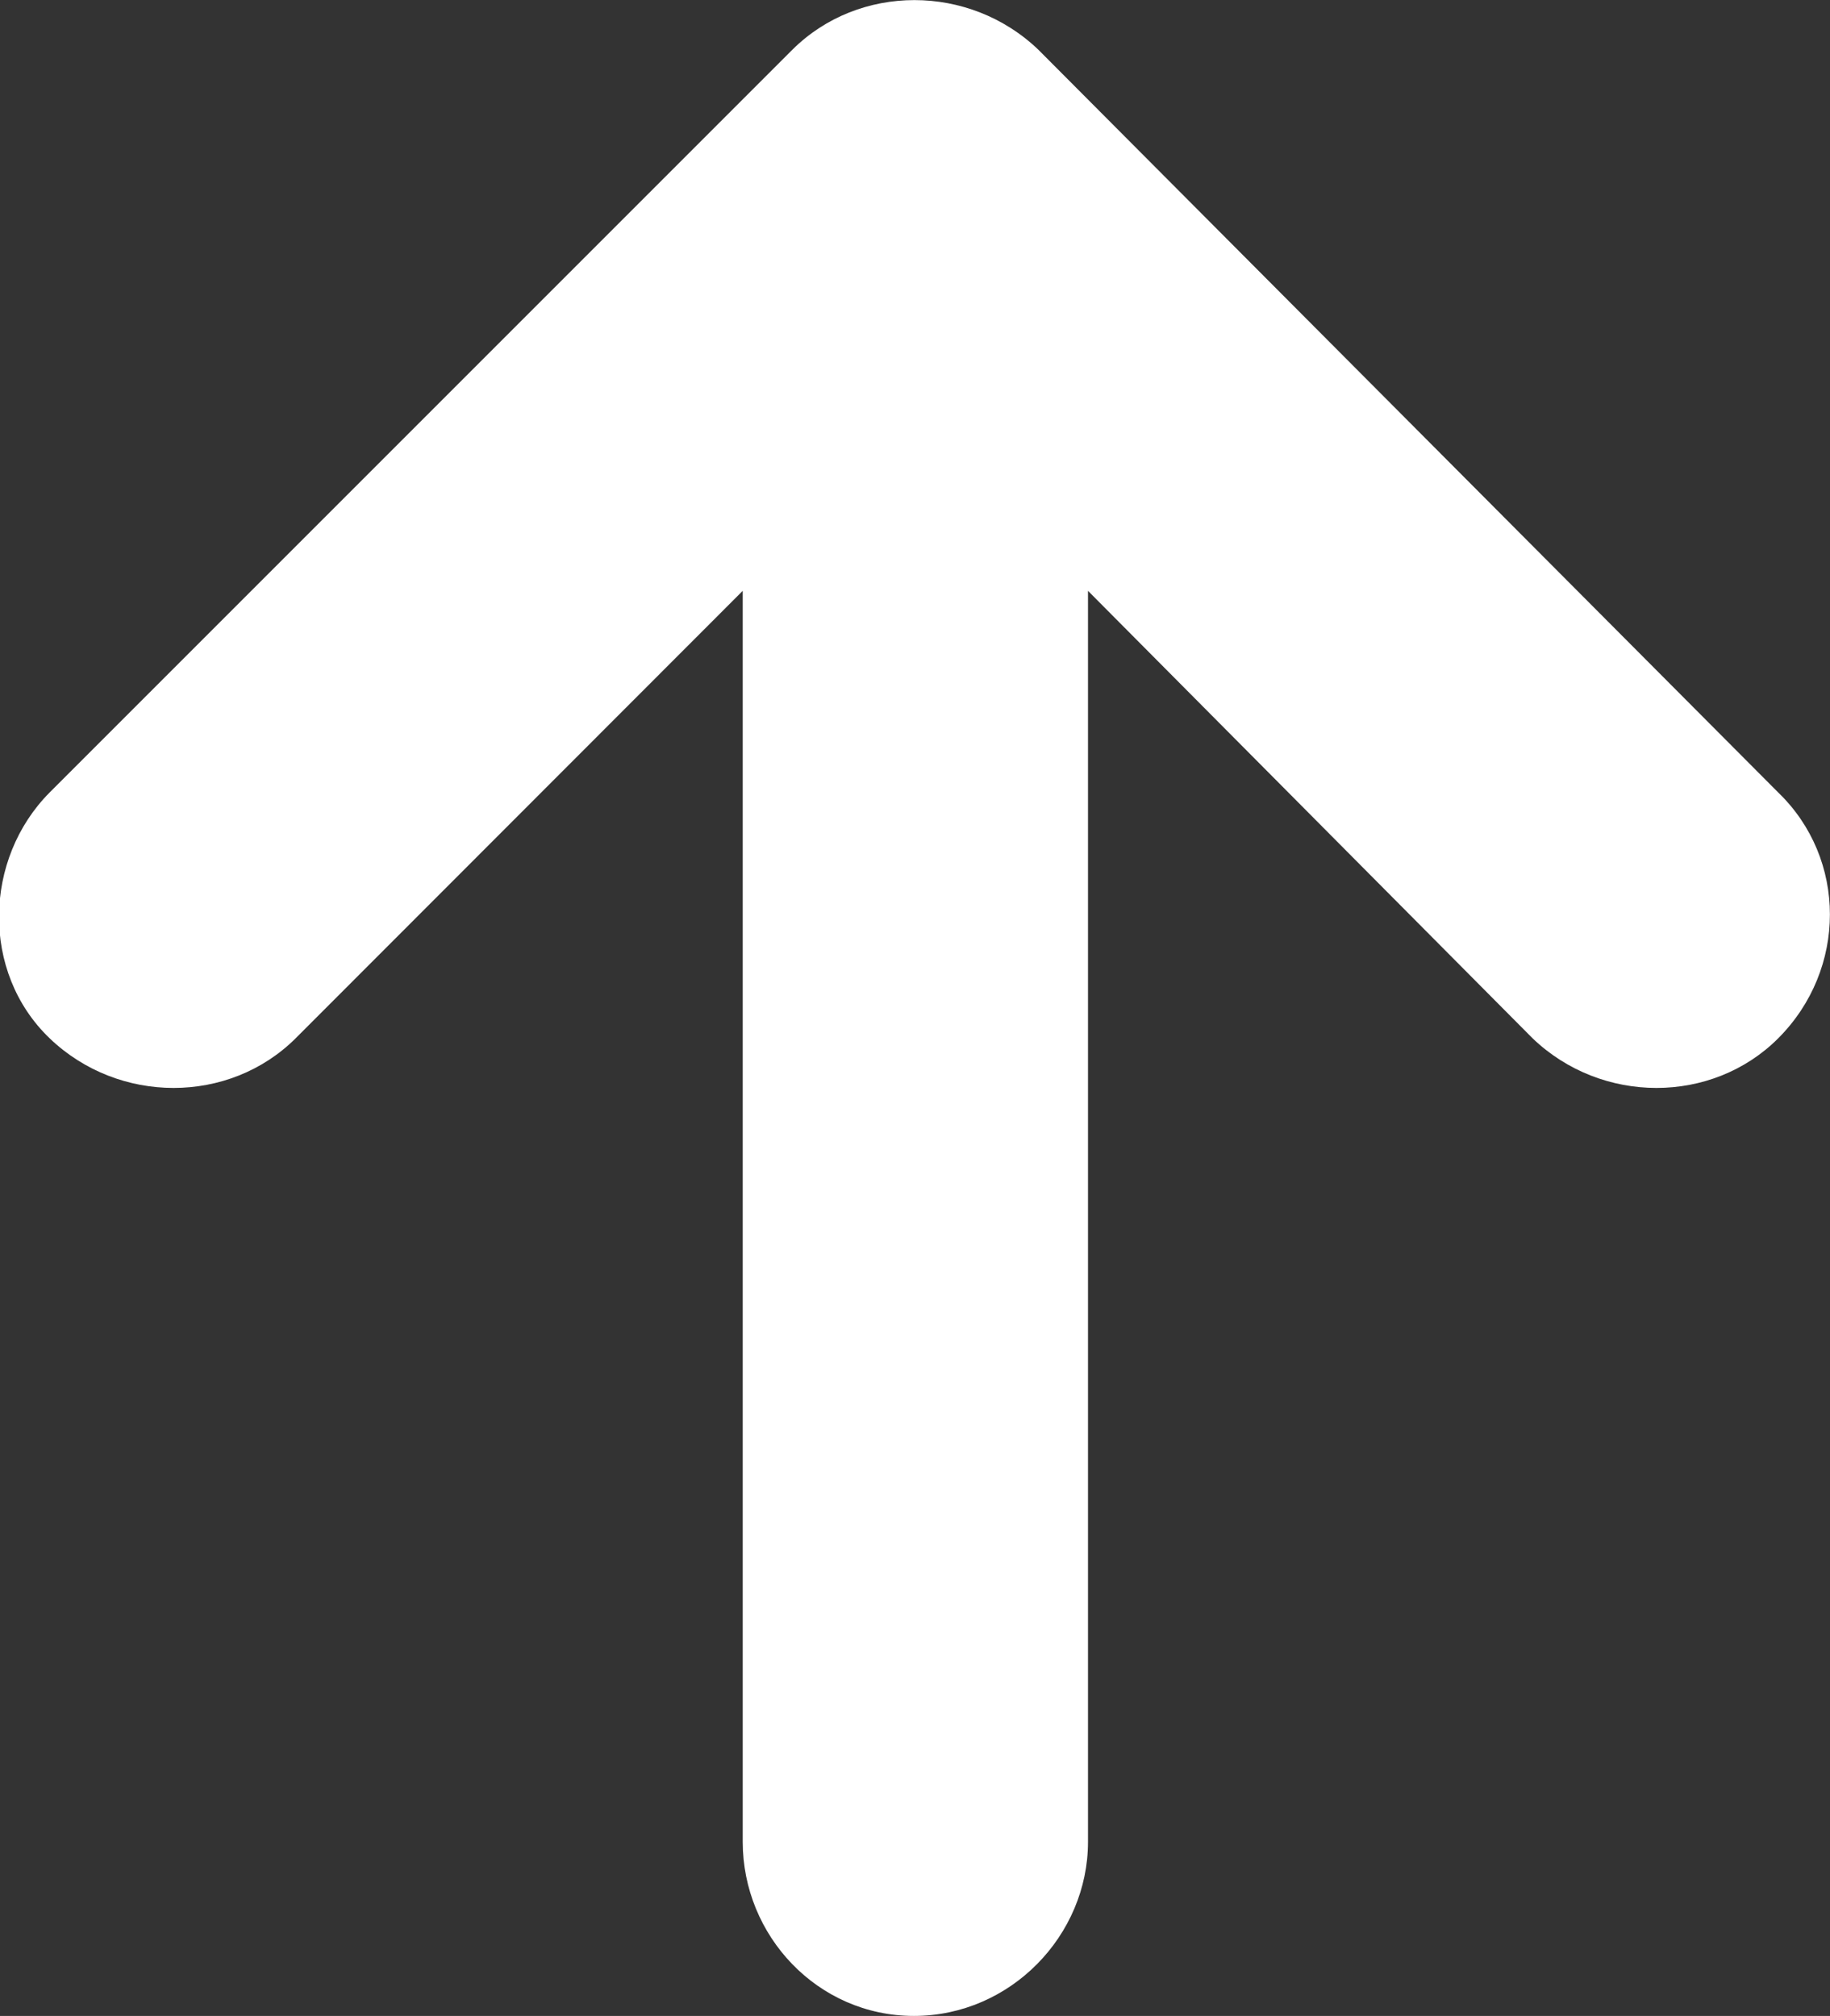 <svg xmlns="http://www.w3.org/2000/svg" viewBox="0 0 512 564"><rect x="0" y="0" width="512" height="564" fill="#333333" stroke="none"/><g id="Ebene_2" data-name="Ebene 2"><g id="Ebene_1-2" data-name="Ebene 1"><path d="M497.5,290.5c-18.5,18.5-49.4,18.5-68.7,0L304.4,165.3v350c0,26.2-21.7,48.7-48.7,48.7s-47.9-22.5-47.9-48.7v-350L82.7,290.5c-18.6,18.5-49.5,18.5-68.8,0s-18.5-50.2,0-68.8L221.7,13.9c18.6-18.5,49.5-18.5,68.8,0l207,207.8c19.3,18.6,19.3,49.5,0,68.8Z" fill="#fff"/></g></g></svg>